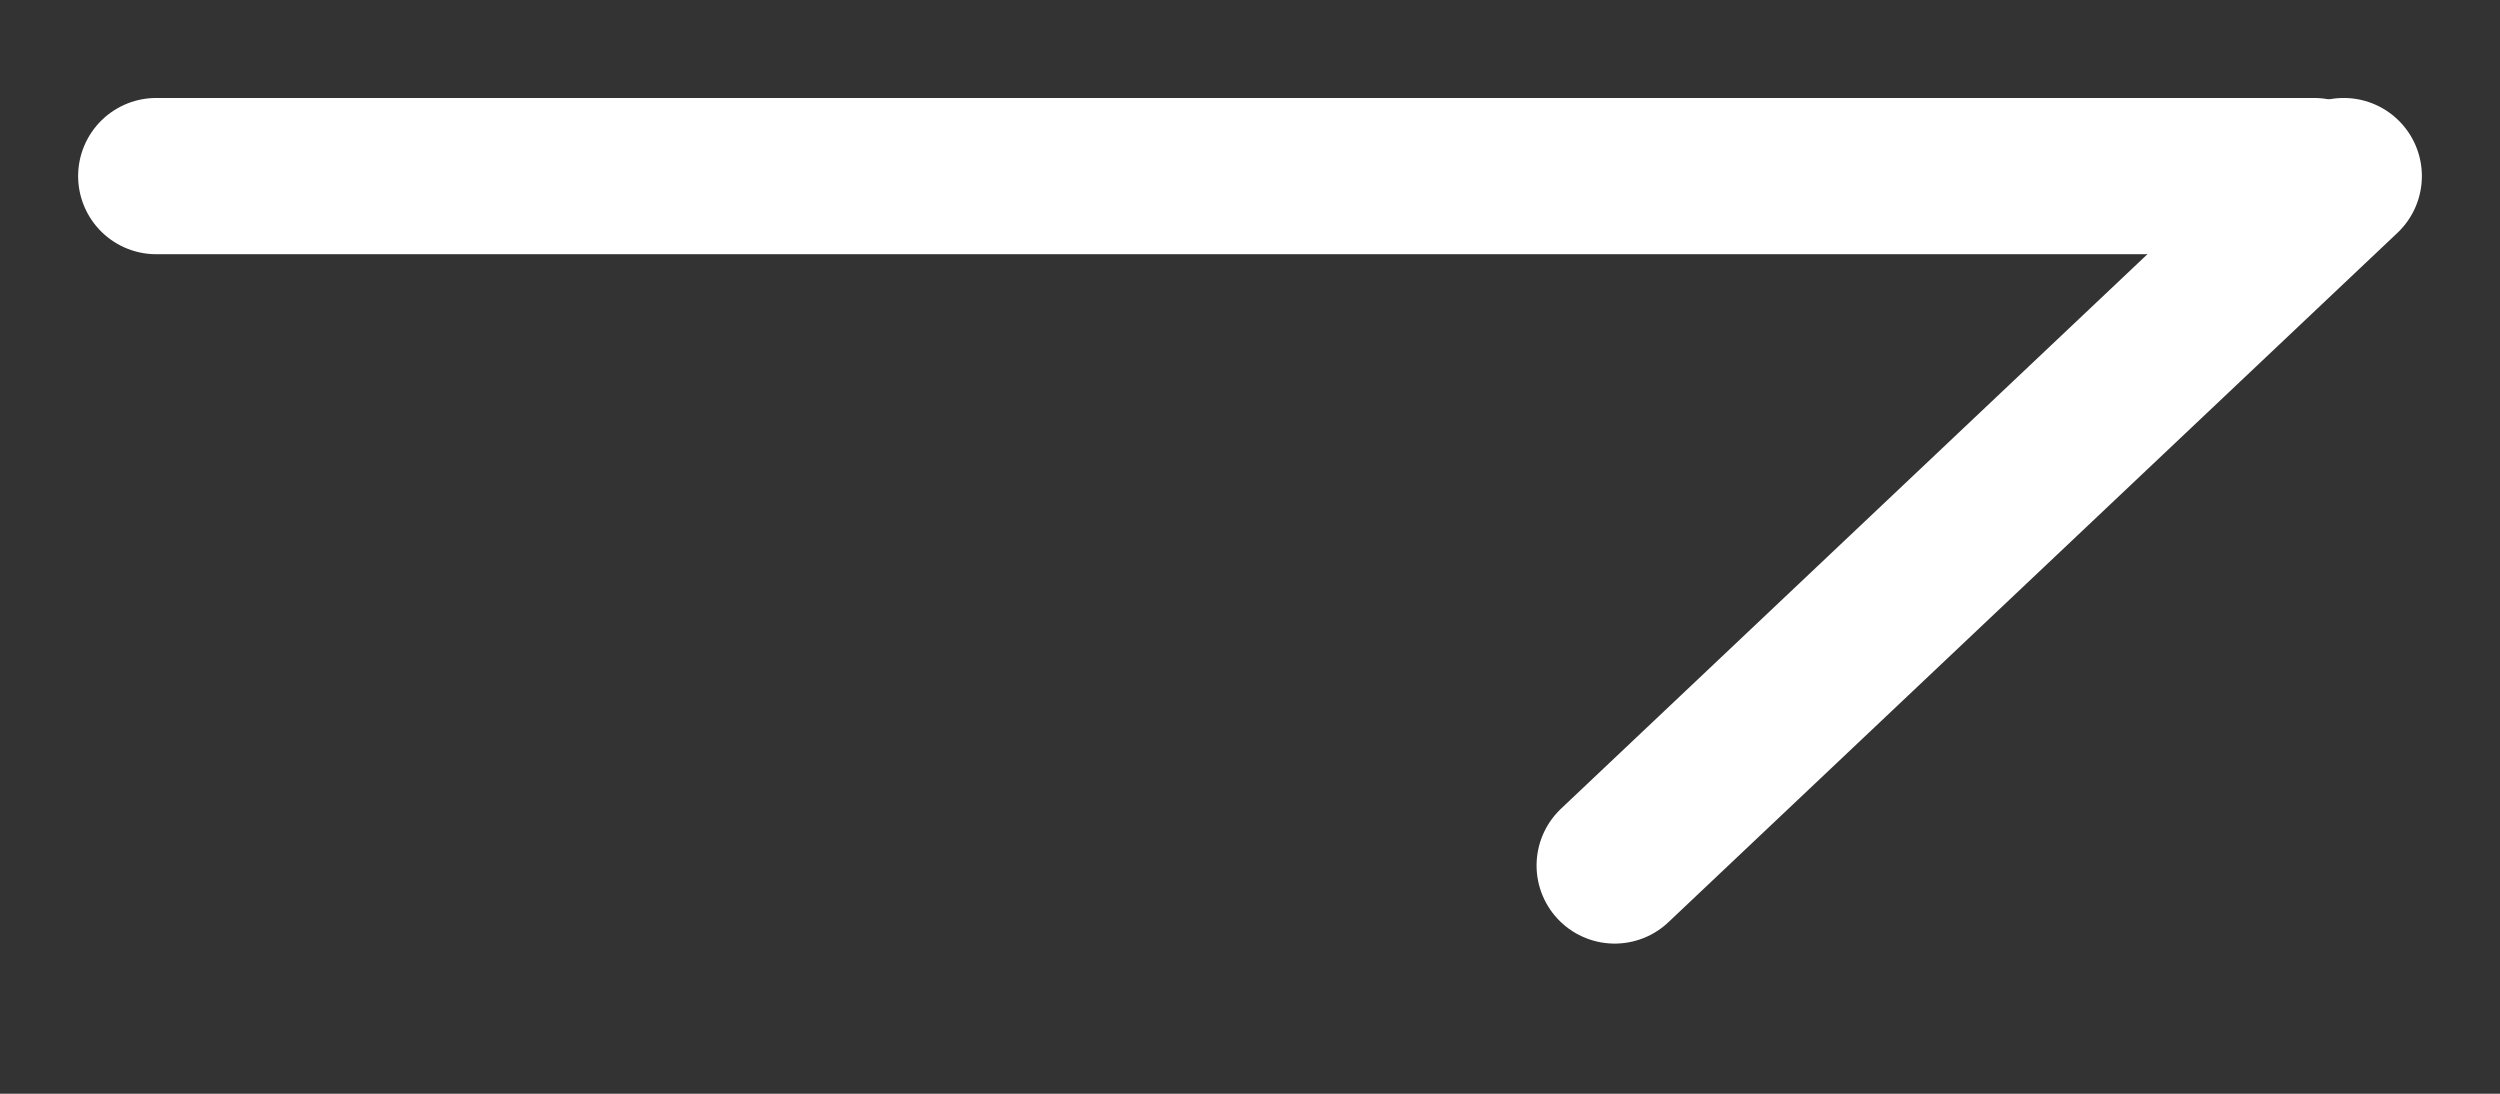 <?xml version="1.0" encoding="UTF-8"?> <svg xmlns="http://www.w3.org/2000/svg" width="16" height="7" viewBox="0 0 16 7" fill="none"><rect x="0" y="0" width="16" height="7" fill="#333333" stroke="none"/> <path d="M1 1.127L14.81 1.127" stroke="white" stroke-linecap="round"></path> <path d="M15 1.127L10.334 5.539" stroke="white" stroke-linecap="round"></path> </svg> 
